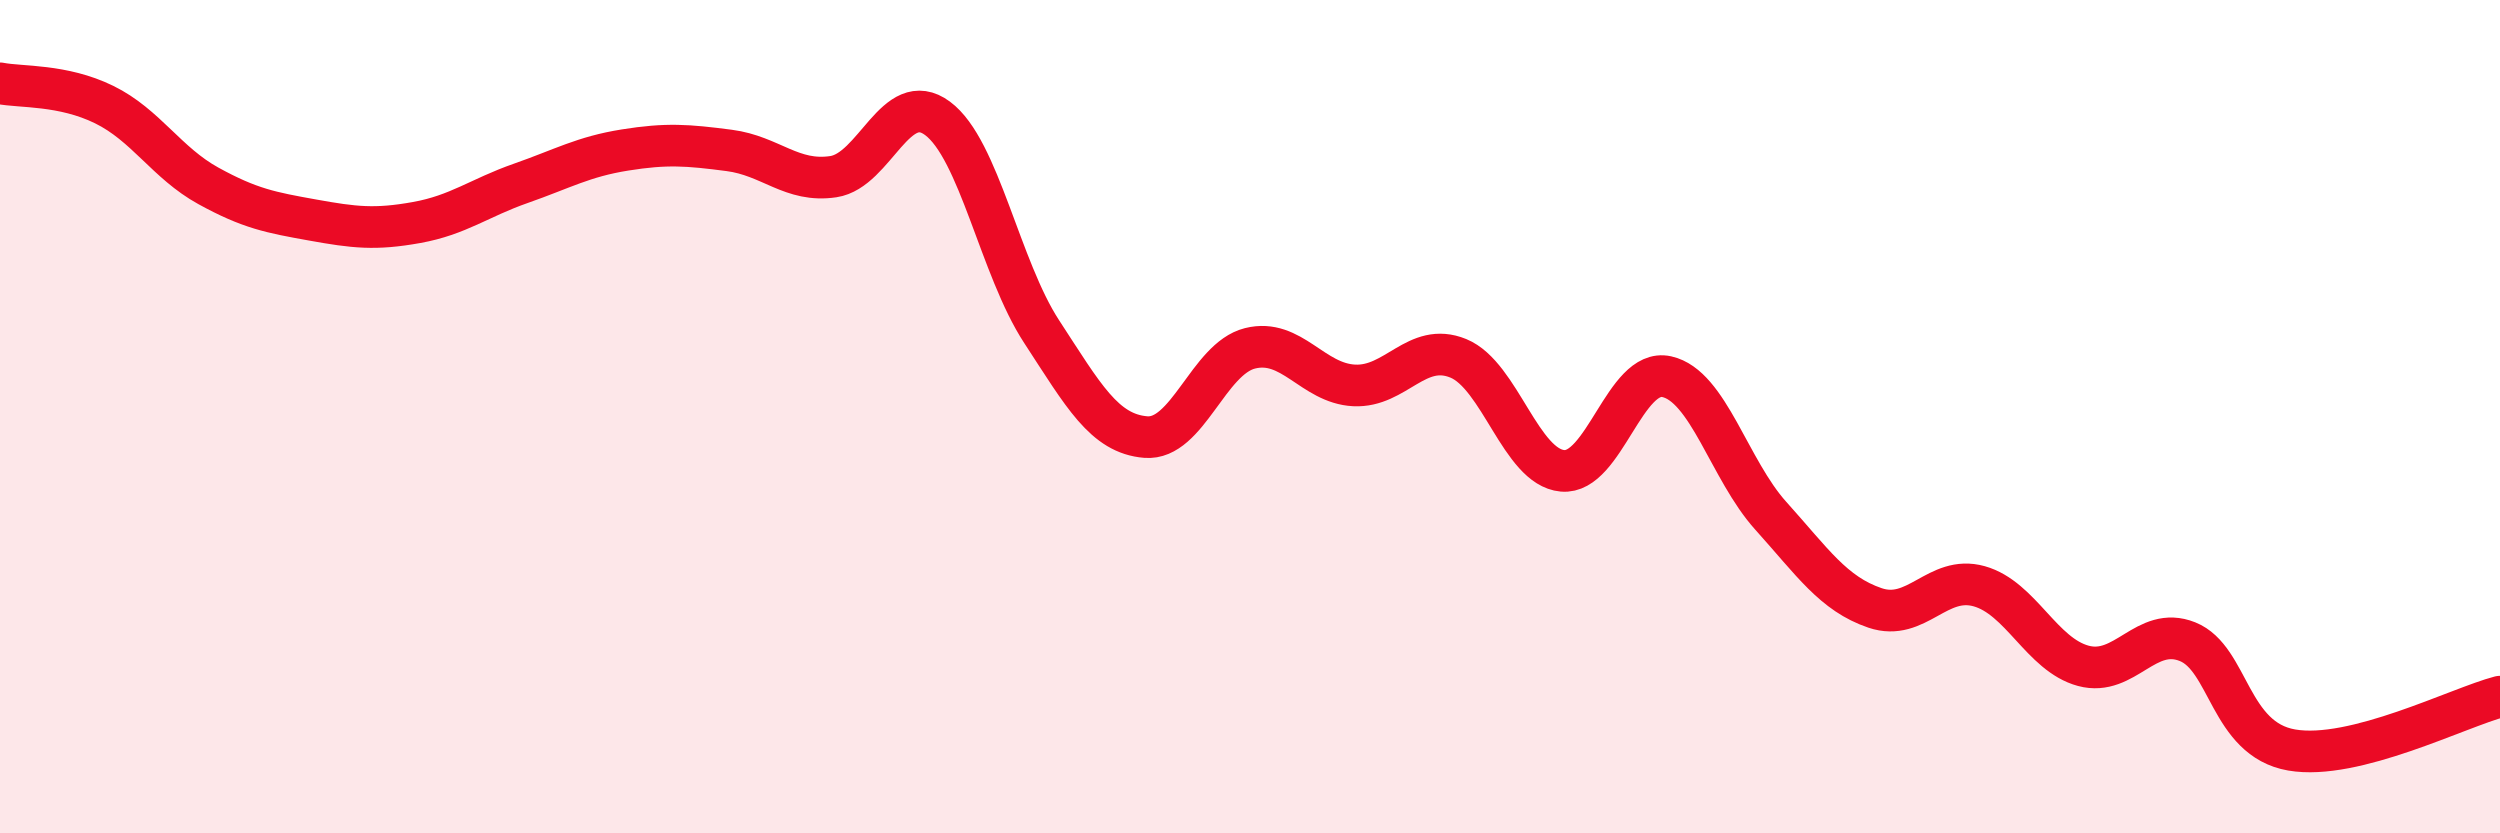 
    <svg width="60" height="20" viewBox="0 0 60 20" xmlns="http://www.w3.org/2000/svg">
      <path
        d="M 0,2 C 0.5,2.1 1.5,2.02 2.5,2.51 C 3.5,3 4,3.91 5,4.46 C 6,5.01 6.5,5.1 7.5,5.28 C 8.5,5.46 9,5.52 10,5.34 C 11,5.16 11.5,4.75 12.5,4.4 C 13.5,4.05 14,3.76 15,3.6 C 16,3.44 16.5,3.48 17.5,3.61 C 18.5,3.74 19,4.39 20,4.24 C 21,4.09 21.5,2.1 22.5,2.84 C 23.5,3.58 24,6.43 25,7.96 C 26,9.49 26.5,10.41 27.5,10.49 C 28.5,10.57 29,8.61 30,8.36 C 31,8.11 31.5,9.2 32.5,9.25 C 33.5,9.3 34,8.19 35,8.6 C 36,9.01 36.5,11.21 37.5,11.3 C 38.5,11.39 39,8.82 40,9.04 C 41,9.26 41.5,11.27 42.5,12.38 C 43.5,13.49 44,14.25 45,14.59 C 46,14.93 46.5,13.79 47.5,14.07 C 48.5,14.35 49,15.71 50,15.98 C 51,16.25 51.5,15 52.5,15.4 C 53.5,15.8 53.5,17.74 55,18 C 56.5,18.26 59,16.98 60,16.72L60 20L0 20Z"
        fill="#EB0A25"
        opacity="0.1"
        stroke-linecap="round"
        stroke-linejoin="round"
      />
      <path
        d="M 0,2 C 0.5,2.1 1.5,2.02 2.5,2.51 C 3.5,3 4,3.91 5,4.46 C 6,5.01 6.5,5.1 7.5,5.28 C 8.5,5.46 9,5.52 10,5.34 C 11,5.16 11.5,4.75 12.5,4.4 C 13.5,4.05 14,3.76 15,3.6 C 16,3.44 16.5,3.48 17.5,3.61 C 18.5,3.74 19,4.39 20,4.24 C 21,4.09 21.5,2.1 22.5,2.84 C 23.5,3.58 24,6.43 25,7.96 C 26,9.49 26.5,10.41 27.5,10.49 C 28.5,10.57 29,8.61 30,8.36 C 31,8.11 31.5,9.2 32.5,9.25 C 33.5,9.3 34,8.19 35,8.6 C 36,9.01 36.5,11.21 37.5,11.3 C 38.5,11.39 39,8.82 40,9.04 C 41,9.26 41.5,11.27 42.5,12.38 C 43.5,13.49 44,14.25 45,14.59 C 46,14.93 46.5,13.79 47.5,14.07 C 48.5,14.35 49,15.71 50,15.98 C 51,16.25 51.5,15 52.5,15.4 C 53.5,15.8 53.5,17.74 55,18 C 56.5,18.26 59,16.98 60,16.72"
        stroke="#EB0A25"
        stroke-width="1"
        fill="none"
        stroke-linecap="round"
        stroke-linejoin="round"
      />
    </svg>
  